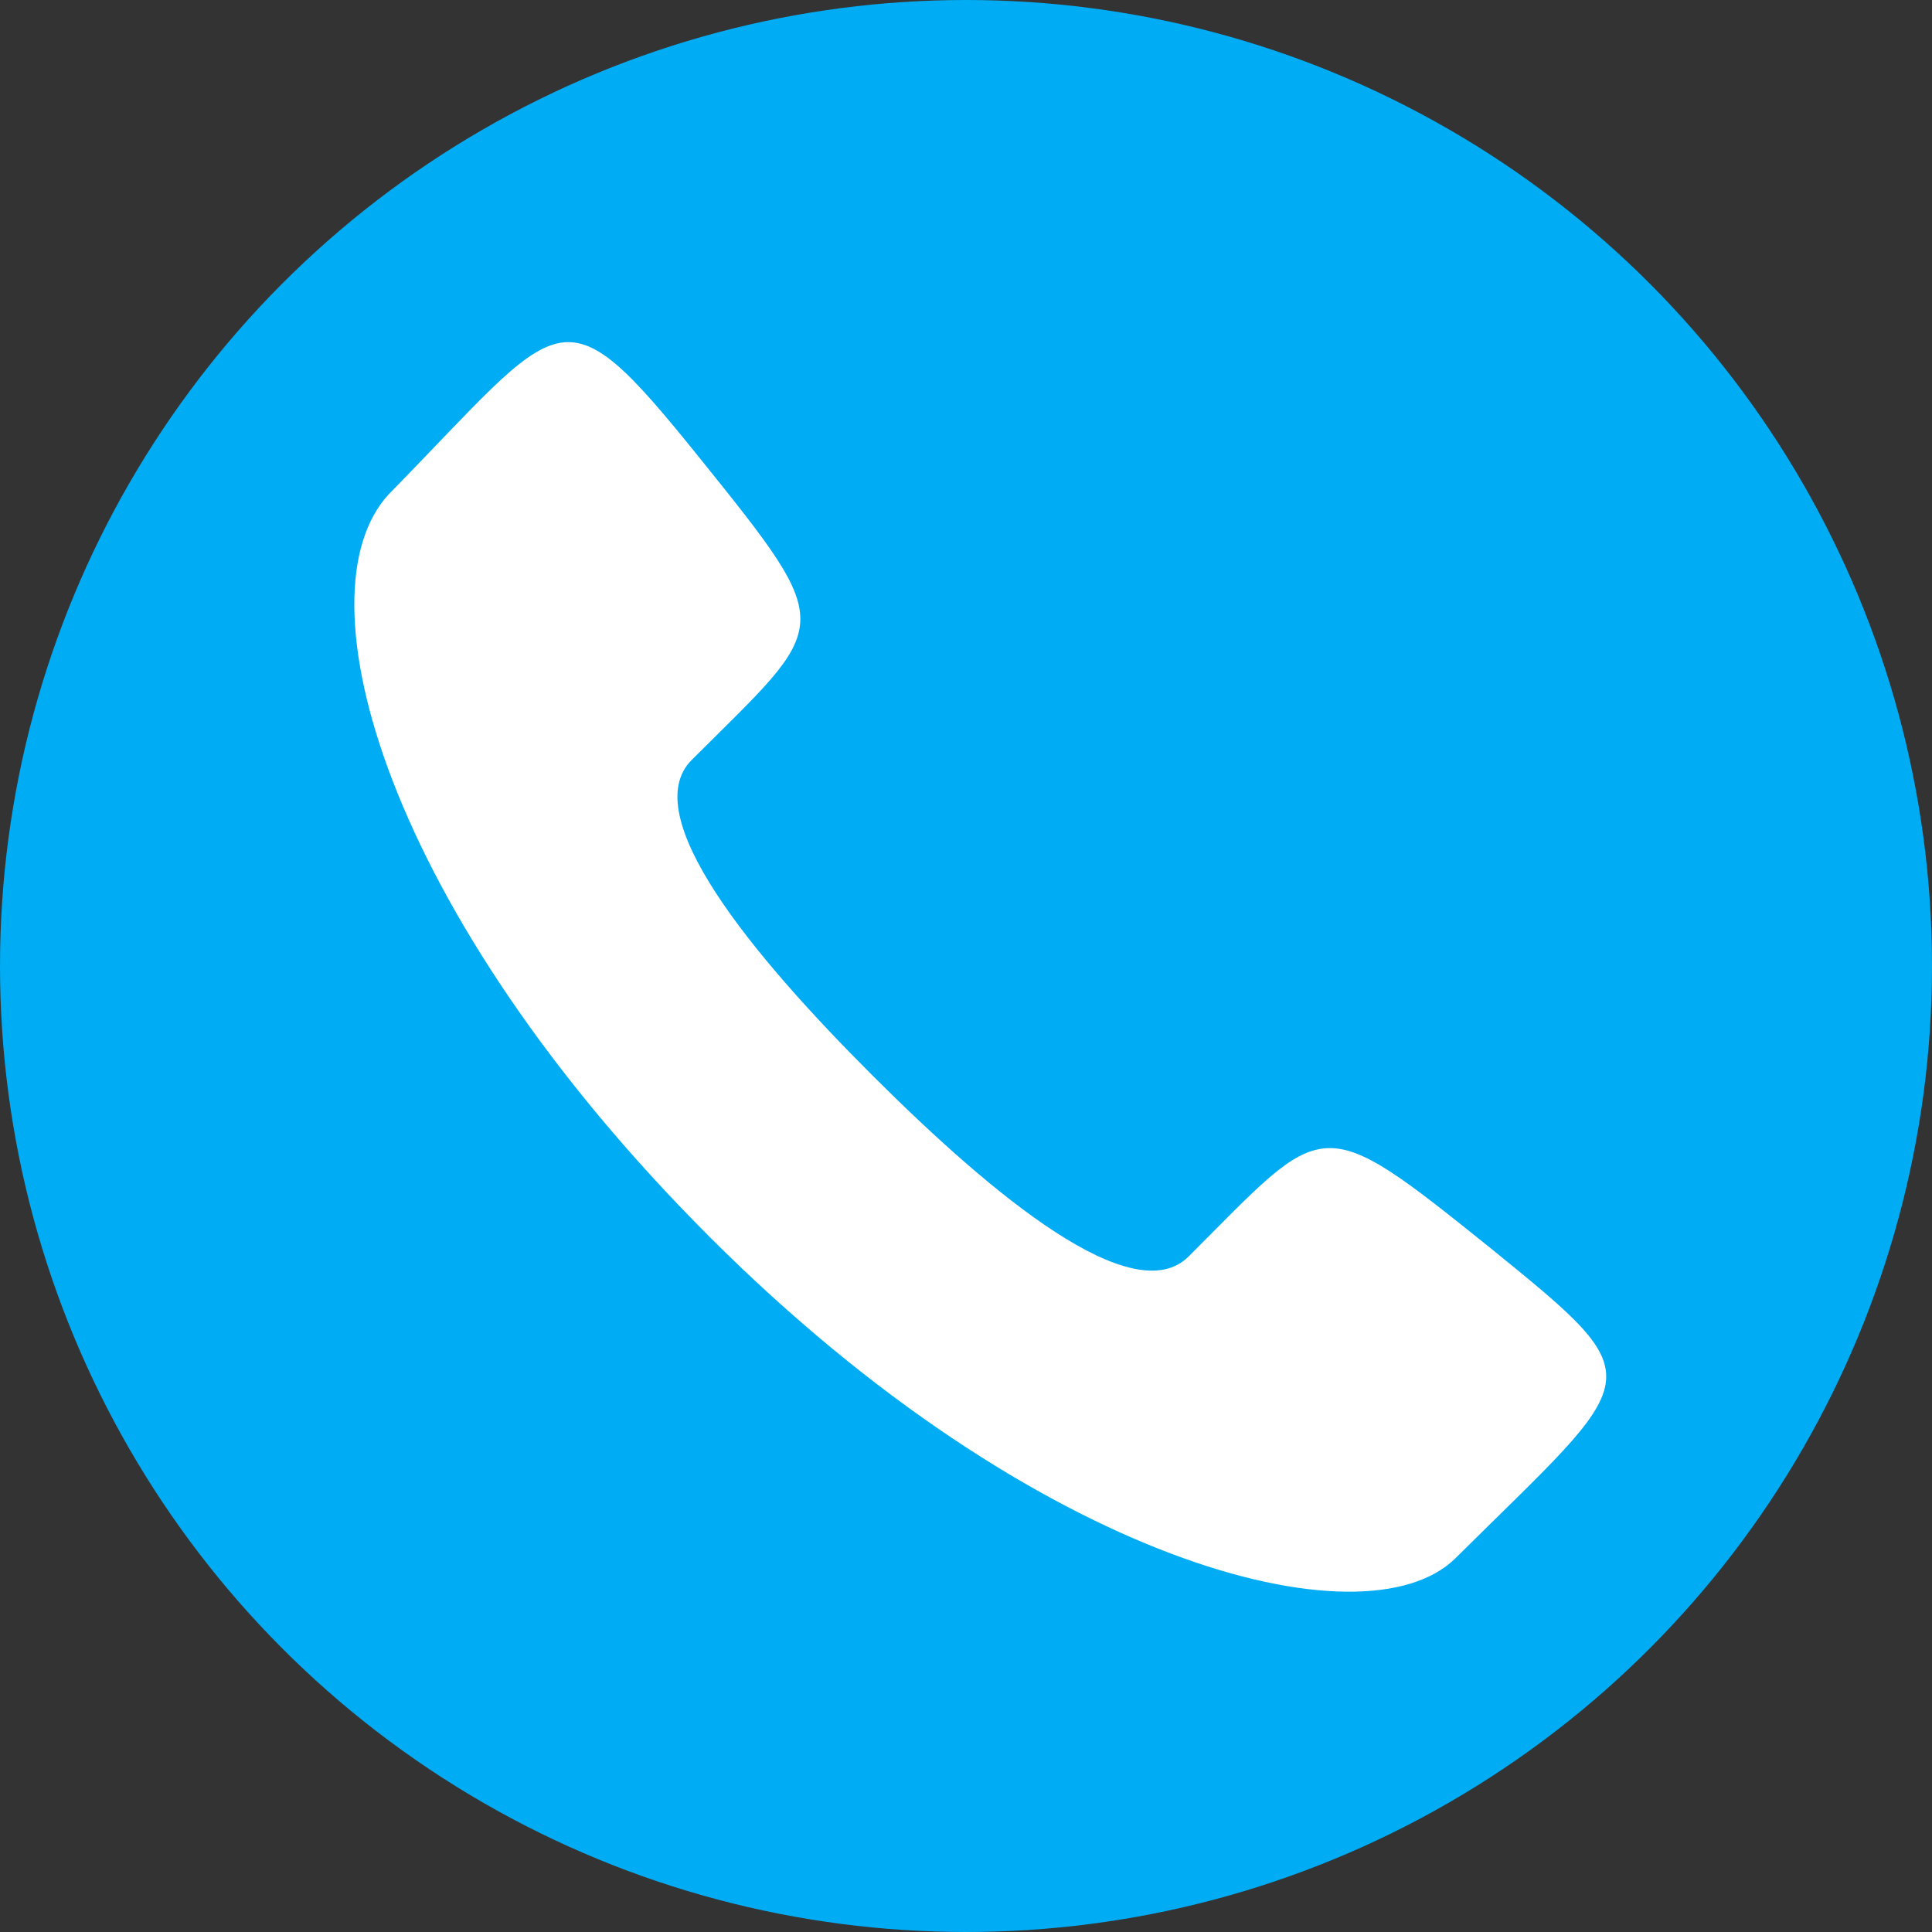 <svg xmlns="http://www.w3.org/2000/svg" xmlns:xlink="http://www.w3.org/1999/xlink" id="Layer_1" x="0px" y="0px" viewBox="0 0 642 642" style="enable-background:new 0 0 642 642;" xml:space="preserve"><rect x="0" y="0" width="642" height="642" fill="#333333" stroke="none"/><style type="text/css">	.st0{fill:#00ACF4;}	.st1{fill:#FFFFFF;}</style><circle class="st0" cx="321" cy="321" r="321"></circle><path class="st1" d="M483.48,517.96c-30.29,29.4-139.05,1.55-247.42-106.68C127.71,303.04,98.52,197.2,129.26,164.15 c58.43-59.53,56.56-69.95,103.19-12.02c46.61,57.93,43.51,54.35-2.61,100.42c-18.38,18.35,19.99,64.79,60.14,104.88 c40.15,40.11,86.63,78.43,105.01,60.08c45.91-45.86,42.54-49.17,100.51-2.6C550.64,459.65,545.74,456.2,483.48,517.96z"></path></svg>